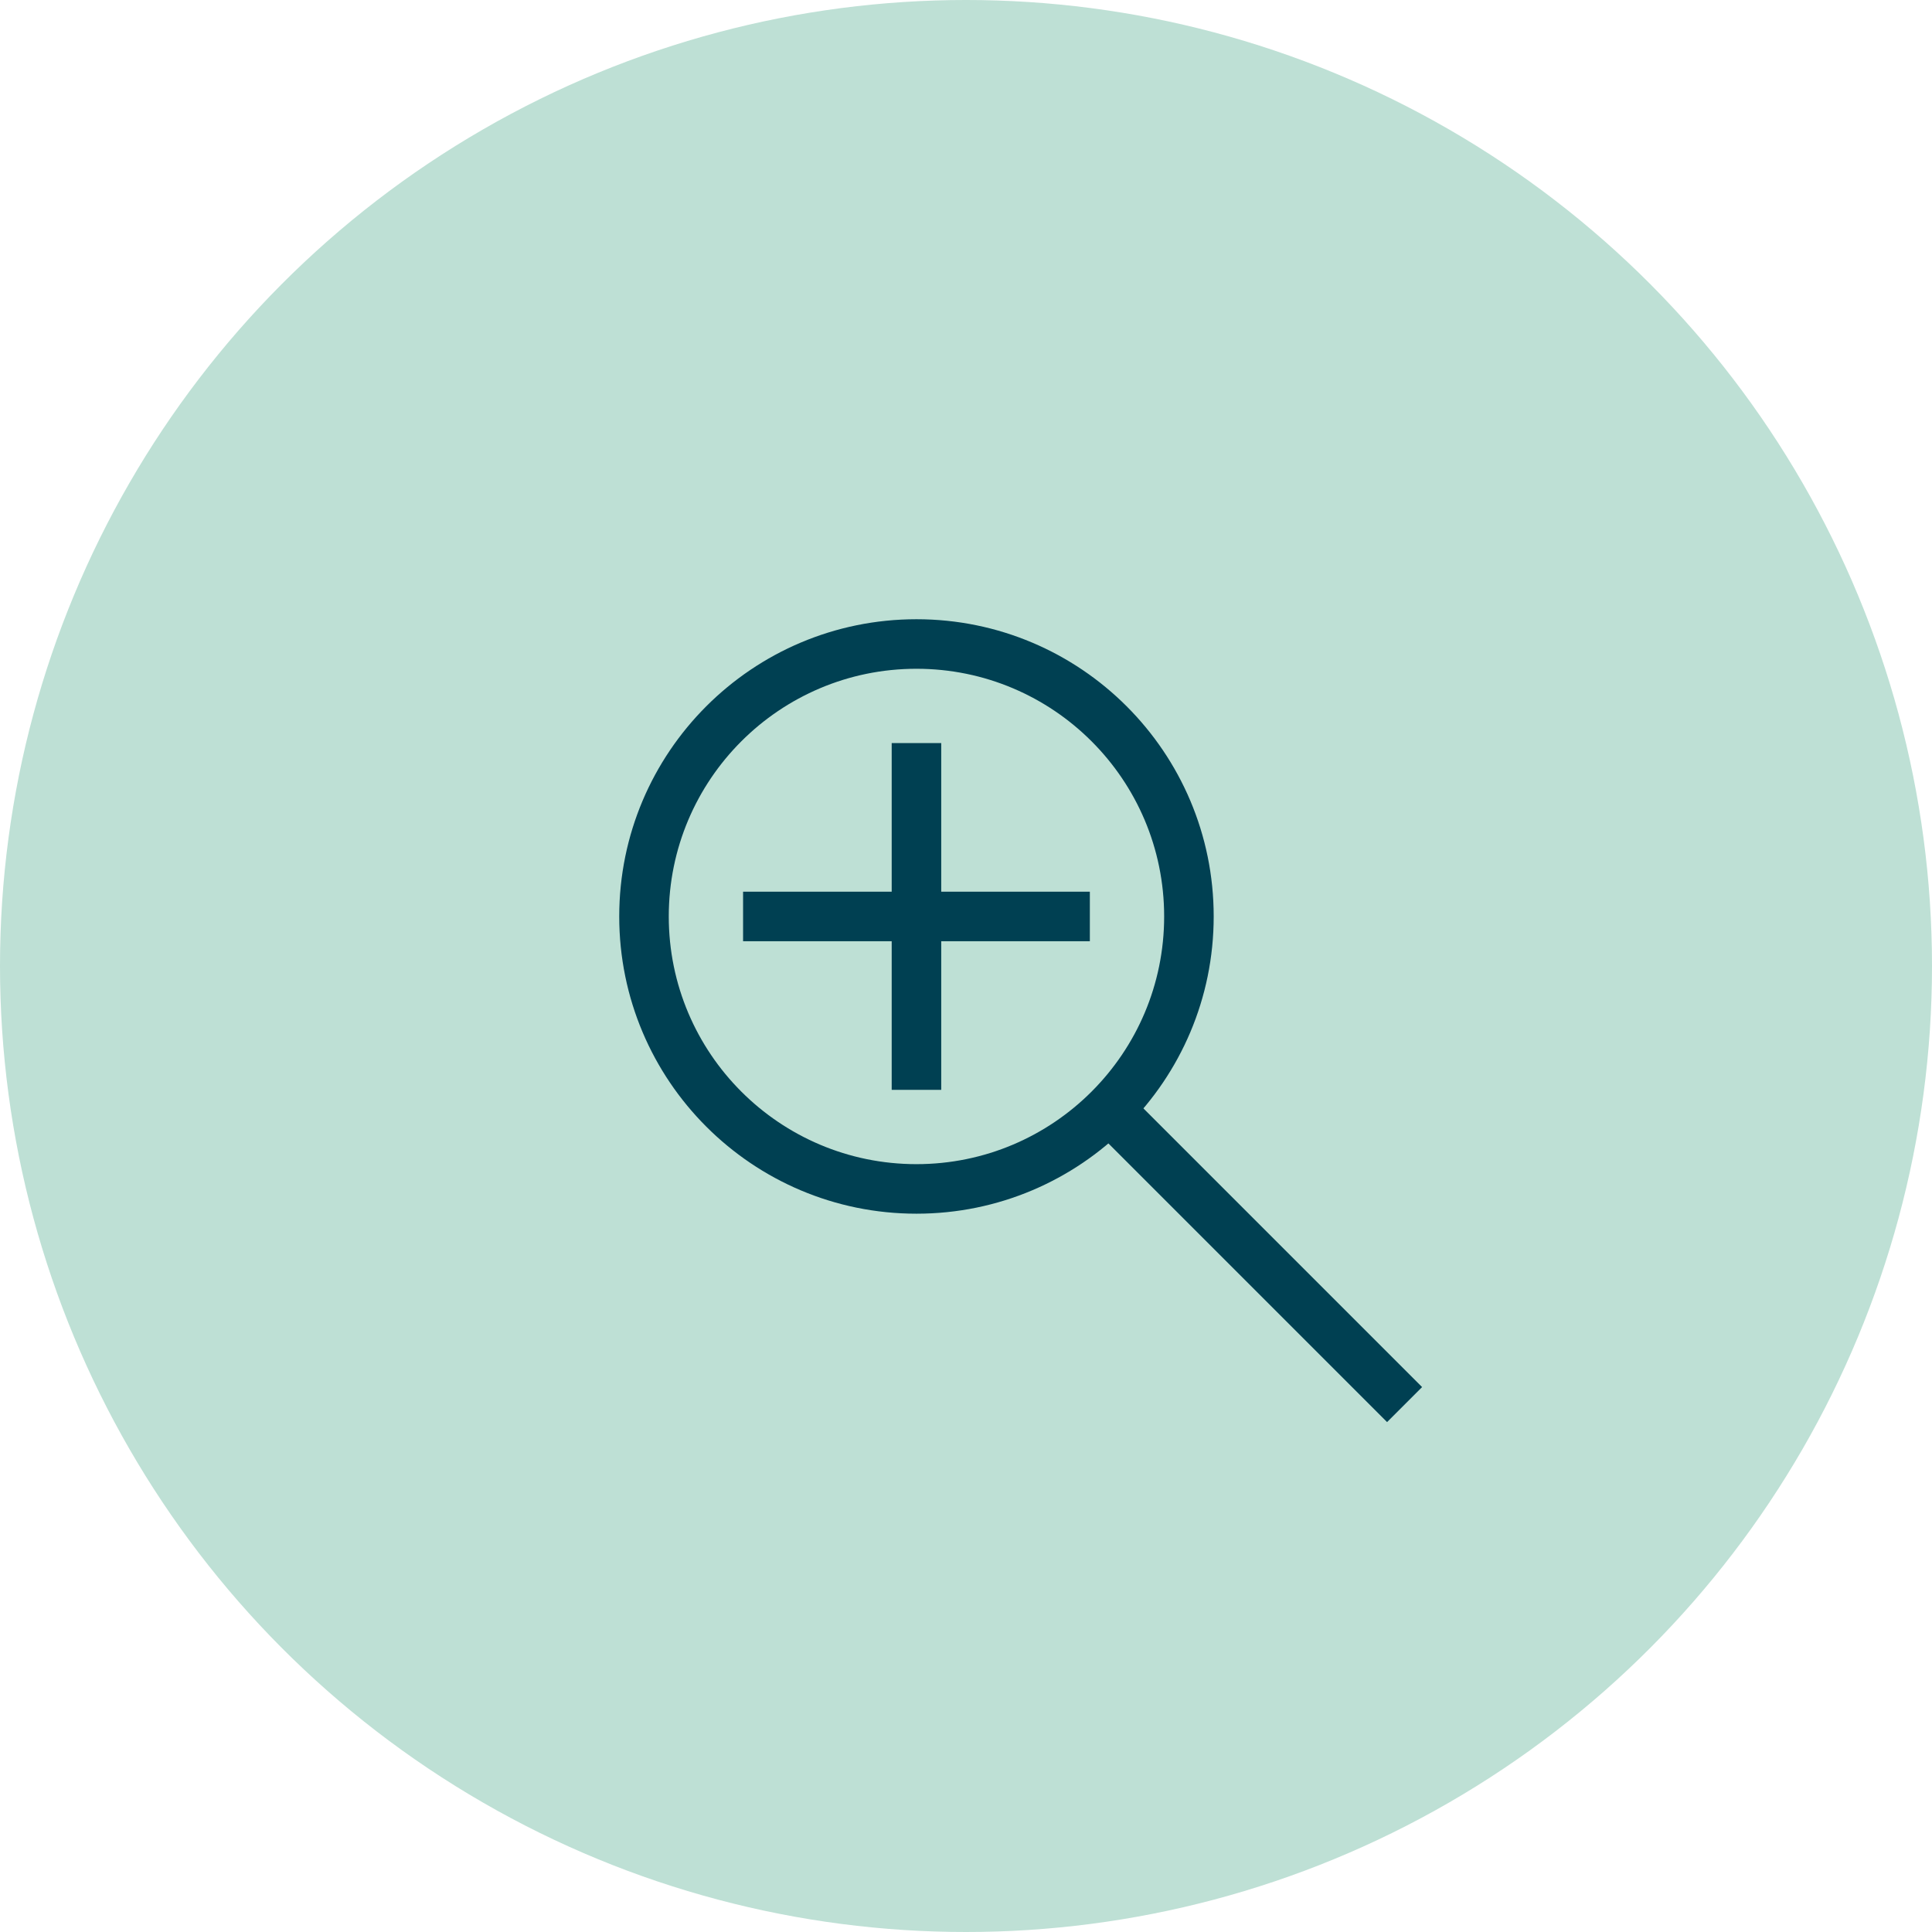 <svg width="39" height="39" viewBox="0 0 39 39" fill="none" xmlns="http://www.w3.org/2000/svg">
<circle cx="19.5" cy="19.5" r="19.5" fill="#BEE0D5"/>
<g clip-path="url(#clip0_3166_12192)">
<path fill-rule="evenodd" clip-rule="evenodd" d="M18.5 13.5C15.739 13.5 13.5 15.739 13.5 18.5C13.5 21.261 15.739 23.5 18.5 23.5C21.261 23.5 23.5 21.261 23.5 18.5C23.5 15.739 21.261 13.5 18.5 13.5ZM12.5 18.5C12.5 15.186 15.186 12.5 18.5 12.5C21.814 12.5 24.5 15.186 24.5 18.5C24.5 21.814 21.814 24.5 18.5 24.5C15.186 24.5 12.5 21.814 12.5 18.5Z" fill="#004052"/>
<path fill-rule="evenodd" clip-rule="evenodd" d="M23 22.293L28.707 28L28 28.707L22.293 23L23 22.293Z" fill="#004052"/>
</g>
<line x1="15" y1="18.5" x2="22" y2="18.5" stroke="#004052"/>
<line x1="18.5" y1="22" x2="18.5" y2="15" stroke="#004052"/>
<defs>
<clipPath id="clip0_3166_12192">
<rect width="17" height="17" fill="white" transform="translate(12 12)"/>
</clipPath>
</defs>
</svg>
